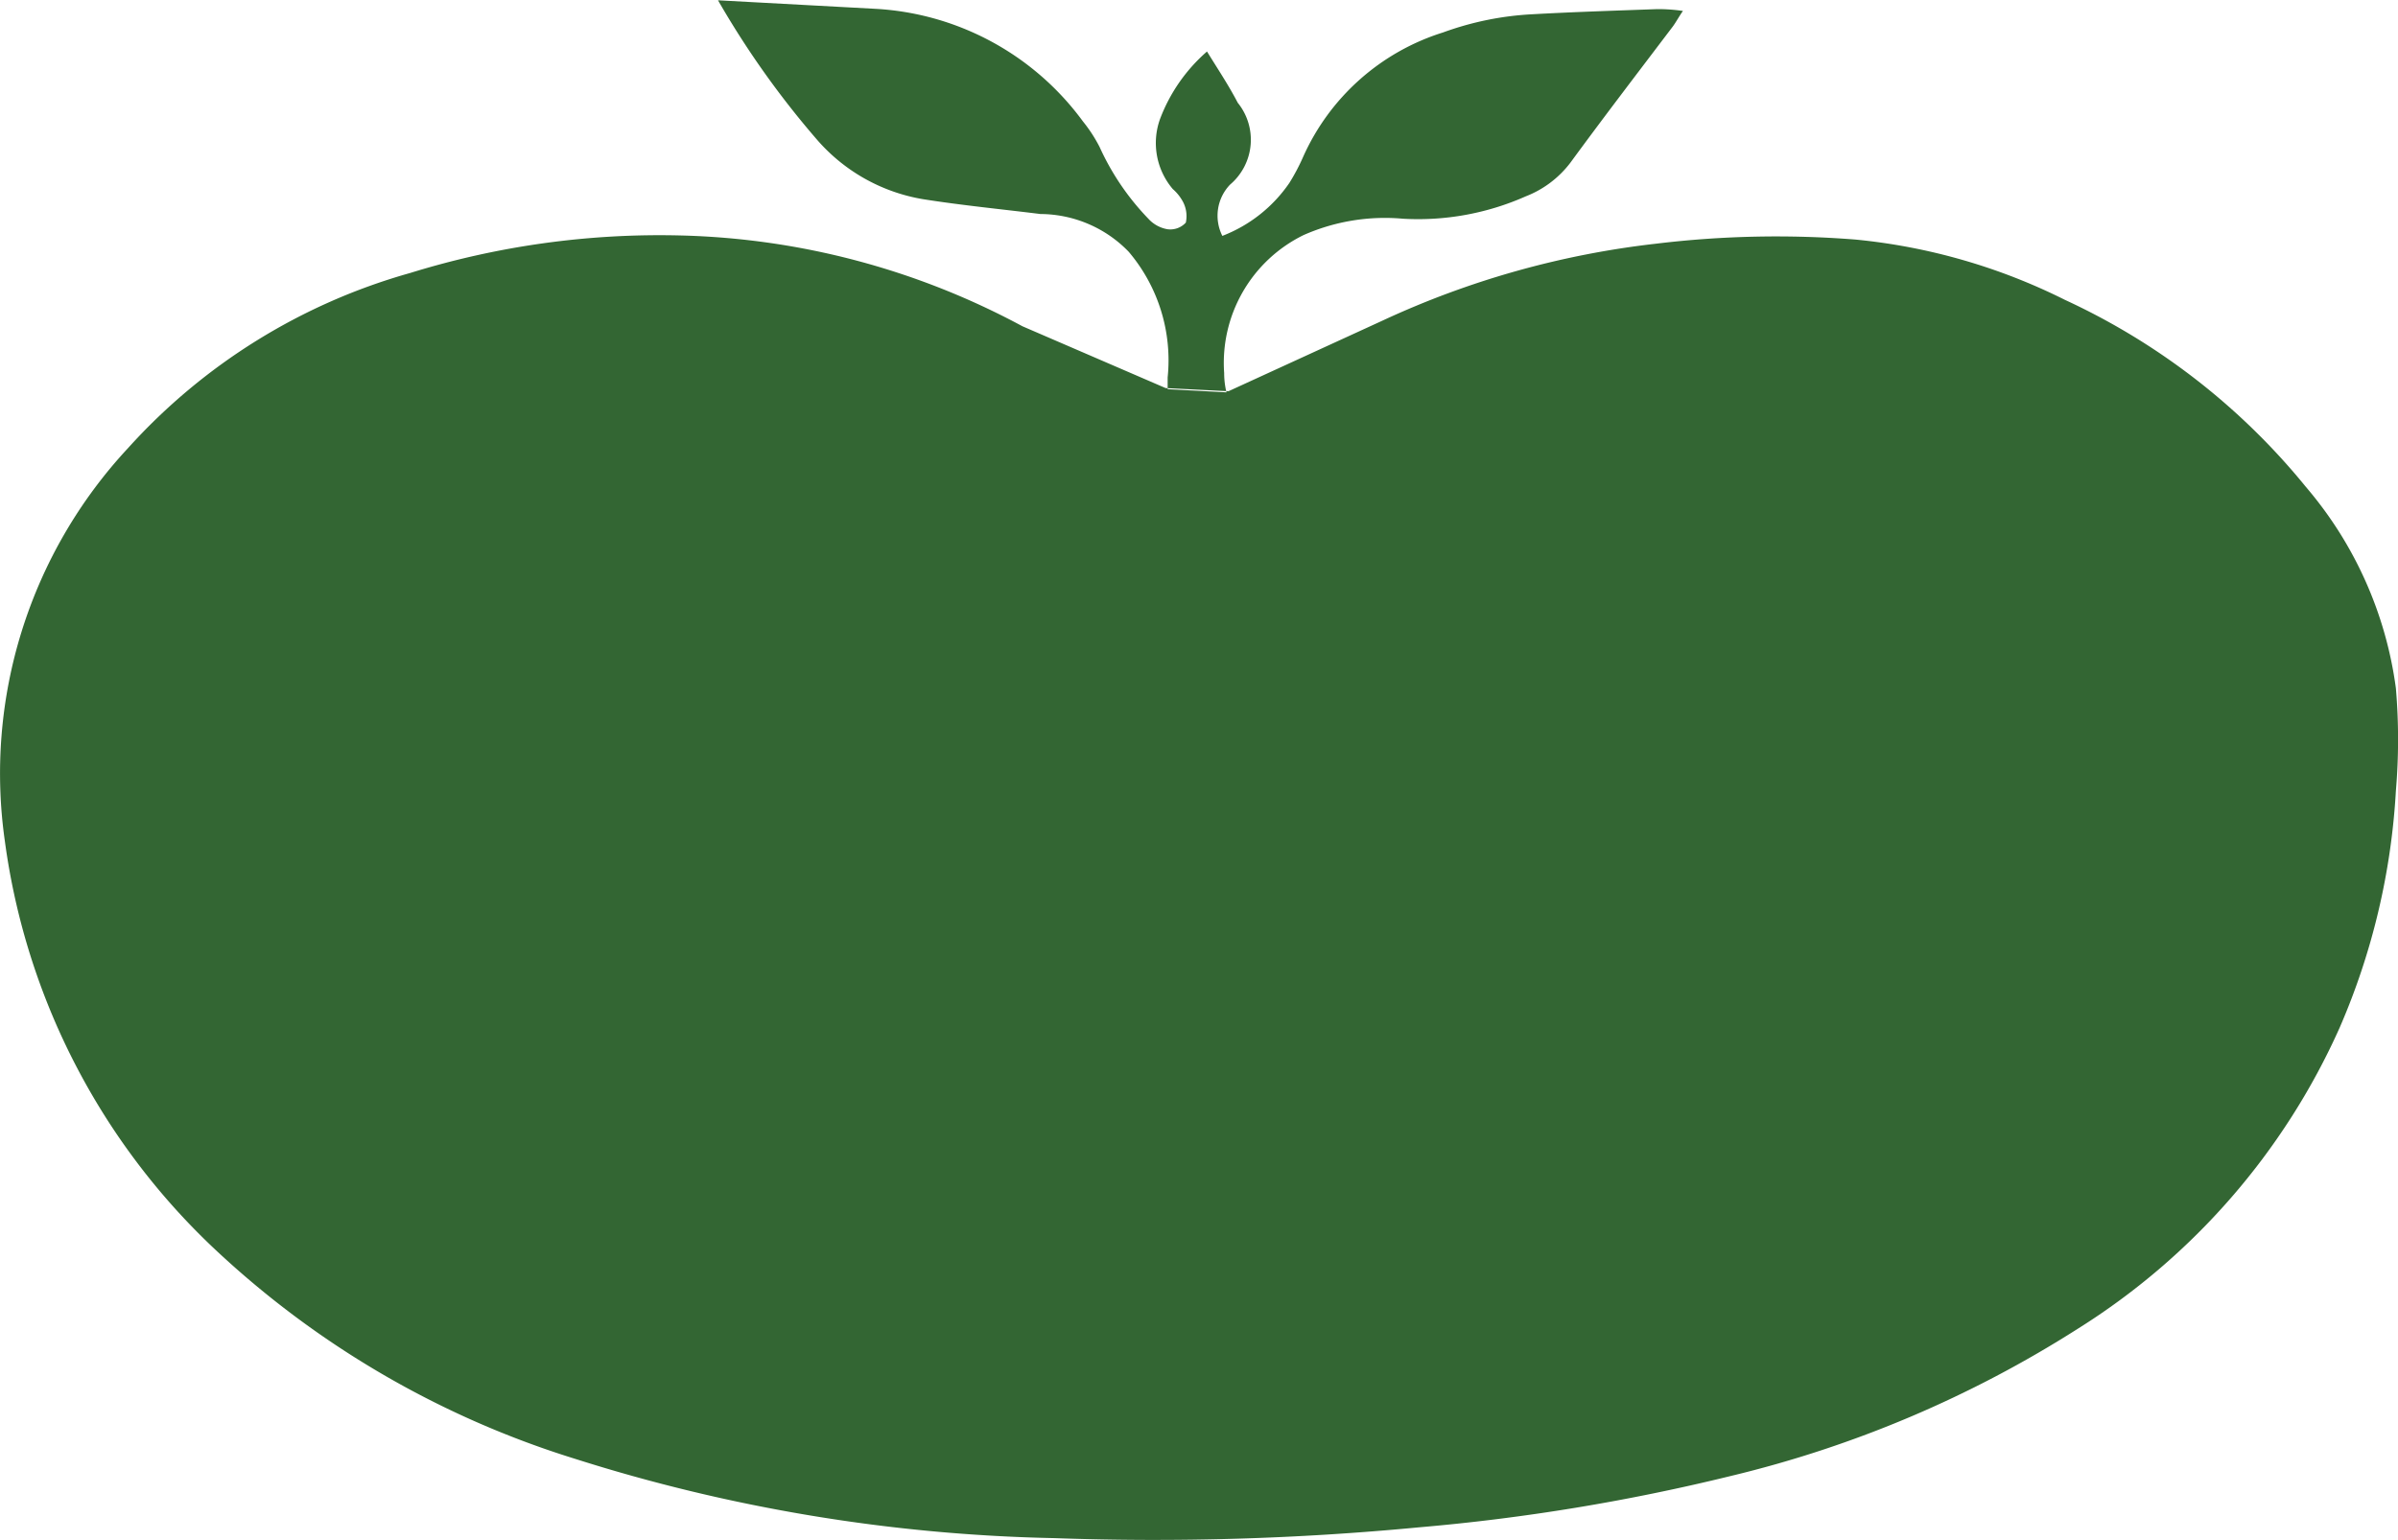 <svg xmlns="http://www.w3.org/2000/svg" width="40.772" height="26.191" viewBox="0 0 40.772 26.191">
  <path id="Pfad_56" data-name="Pfad 56" d="M29.829,19.88l-2.434-1.051a12.908,12.908,0,0,0-5.8-1.544,14.317,14.317,0,0,0-4.607.637,10.164,10.164,0,0,0-4.8,2.979,8.123,8.123,0,0,0-2.094,6.687,11.661,11.661,0,0,0,3.577,6.945,15.757,15.757,0,0,0,6.107,3.555,28.791,28.791,0,0,0,8.158,1.352,47.358,47.358,0,0,0,6.195-.183,34.615,34.615,0,0,0,5.3-.872,19.39,19.39,0,0,0,5.911-2.508,11.652,11.652,0,0,0,4.45-5.121,11.778,11.778,0,0,0,.955-4.026,10.283,10.283,0,0,0,0-1.745,6.609,6.609,0,0,0-1.527-3.42,11.477,11.477,0,0,0-4.1-3.185,10.134,10.134,0,0,0-3.555-1.025,17.013,17.013,0,0,0-3.4.07,15.037,15.037,0,0,0-4.65,1.309l-2.617,1.2m-1.034-.035v-.2a2.853,2.853,0,0,0-.663-2.138,2.1,2.1,0,0,0-1.5-.641c-.667-.083-1.339-.148-2-.253a3.054,3.054,0,0,1-1.789-1,15.155,15.155,0,0,1-1.693-2.382l2.657.144a4.69,4.69,0,0,1,3.547,1.915,2.517,2.517,0,0,1,.284.436A4.319,4.319,0,0,0,29.536,17a.567.567,0,0,0,.327.179.358.358,0,0,0,.31-.113.523.523,0,0,0-.048-.353.768.768,0,0,0-.174-.218,1.208,1.208,0,0,1-.218-1.187,2.862,2.862,0,0,1,.8-1.152c.188.305.366.571.523.872a1,1,0,0,1-.131,1.392.763.763,0,0,0-.131.872,2.447,2.447,0,0,0,1.139-.9,3.491,3.491,0,0,0,.231-.436,3.869,3.869,0,0,1,2.382-2.124,5.2,5.2,0,0,1,1.527-.31c.7-.039,1.409-.061,2.116-.087a2.936,2.936,0,0,1,.436.031c-.07.1-.113.183-.17.262-.585.772-1.173,1.54-1.745,2.321a1.745,1.745,0,0,1-.759.571,4.506,4.506,0,0,1-2.085.38,3.424,3.424,0,0,0-1.693.279,2.421,2.421,0,0,0-1.348,2.347,1.379,1.379,0,0,0,.039.327" transform="translate(-10.011 -13.28)" fill="#363"/>
</svg>
